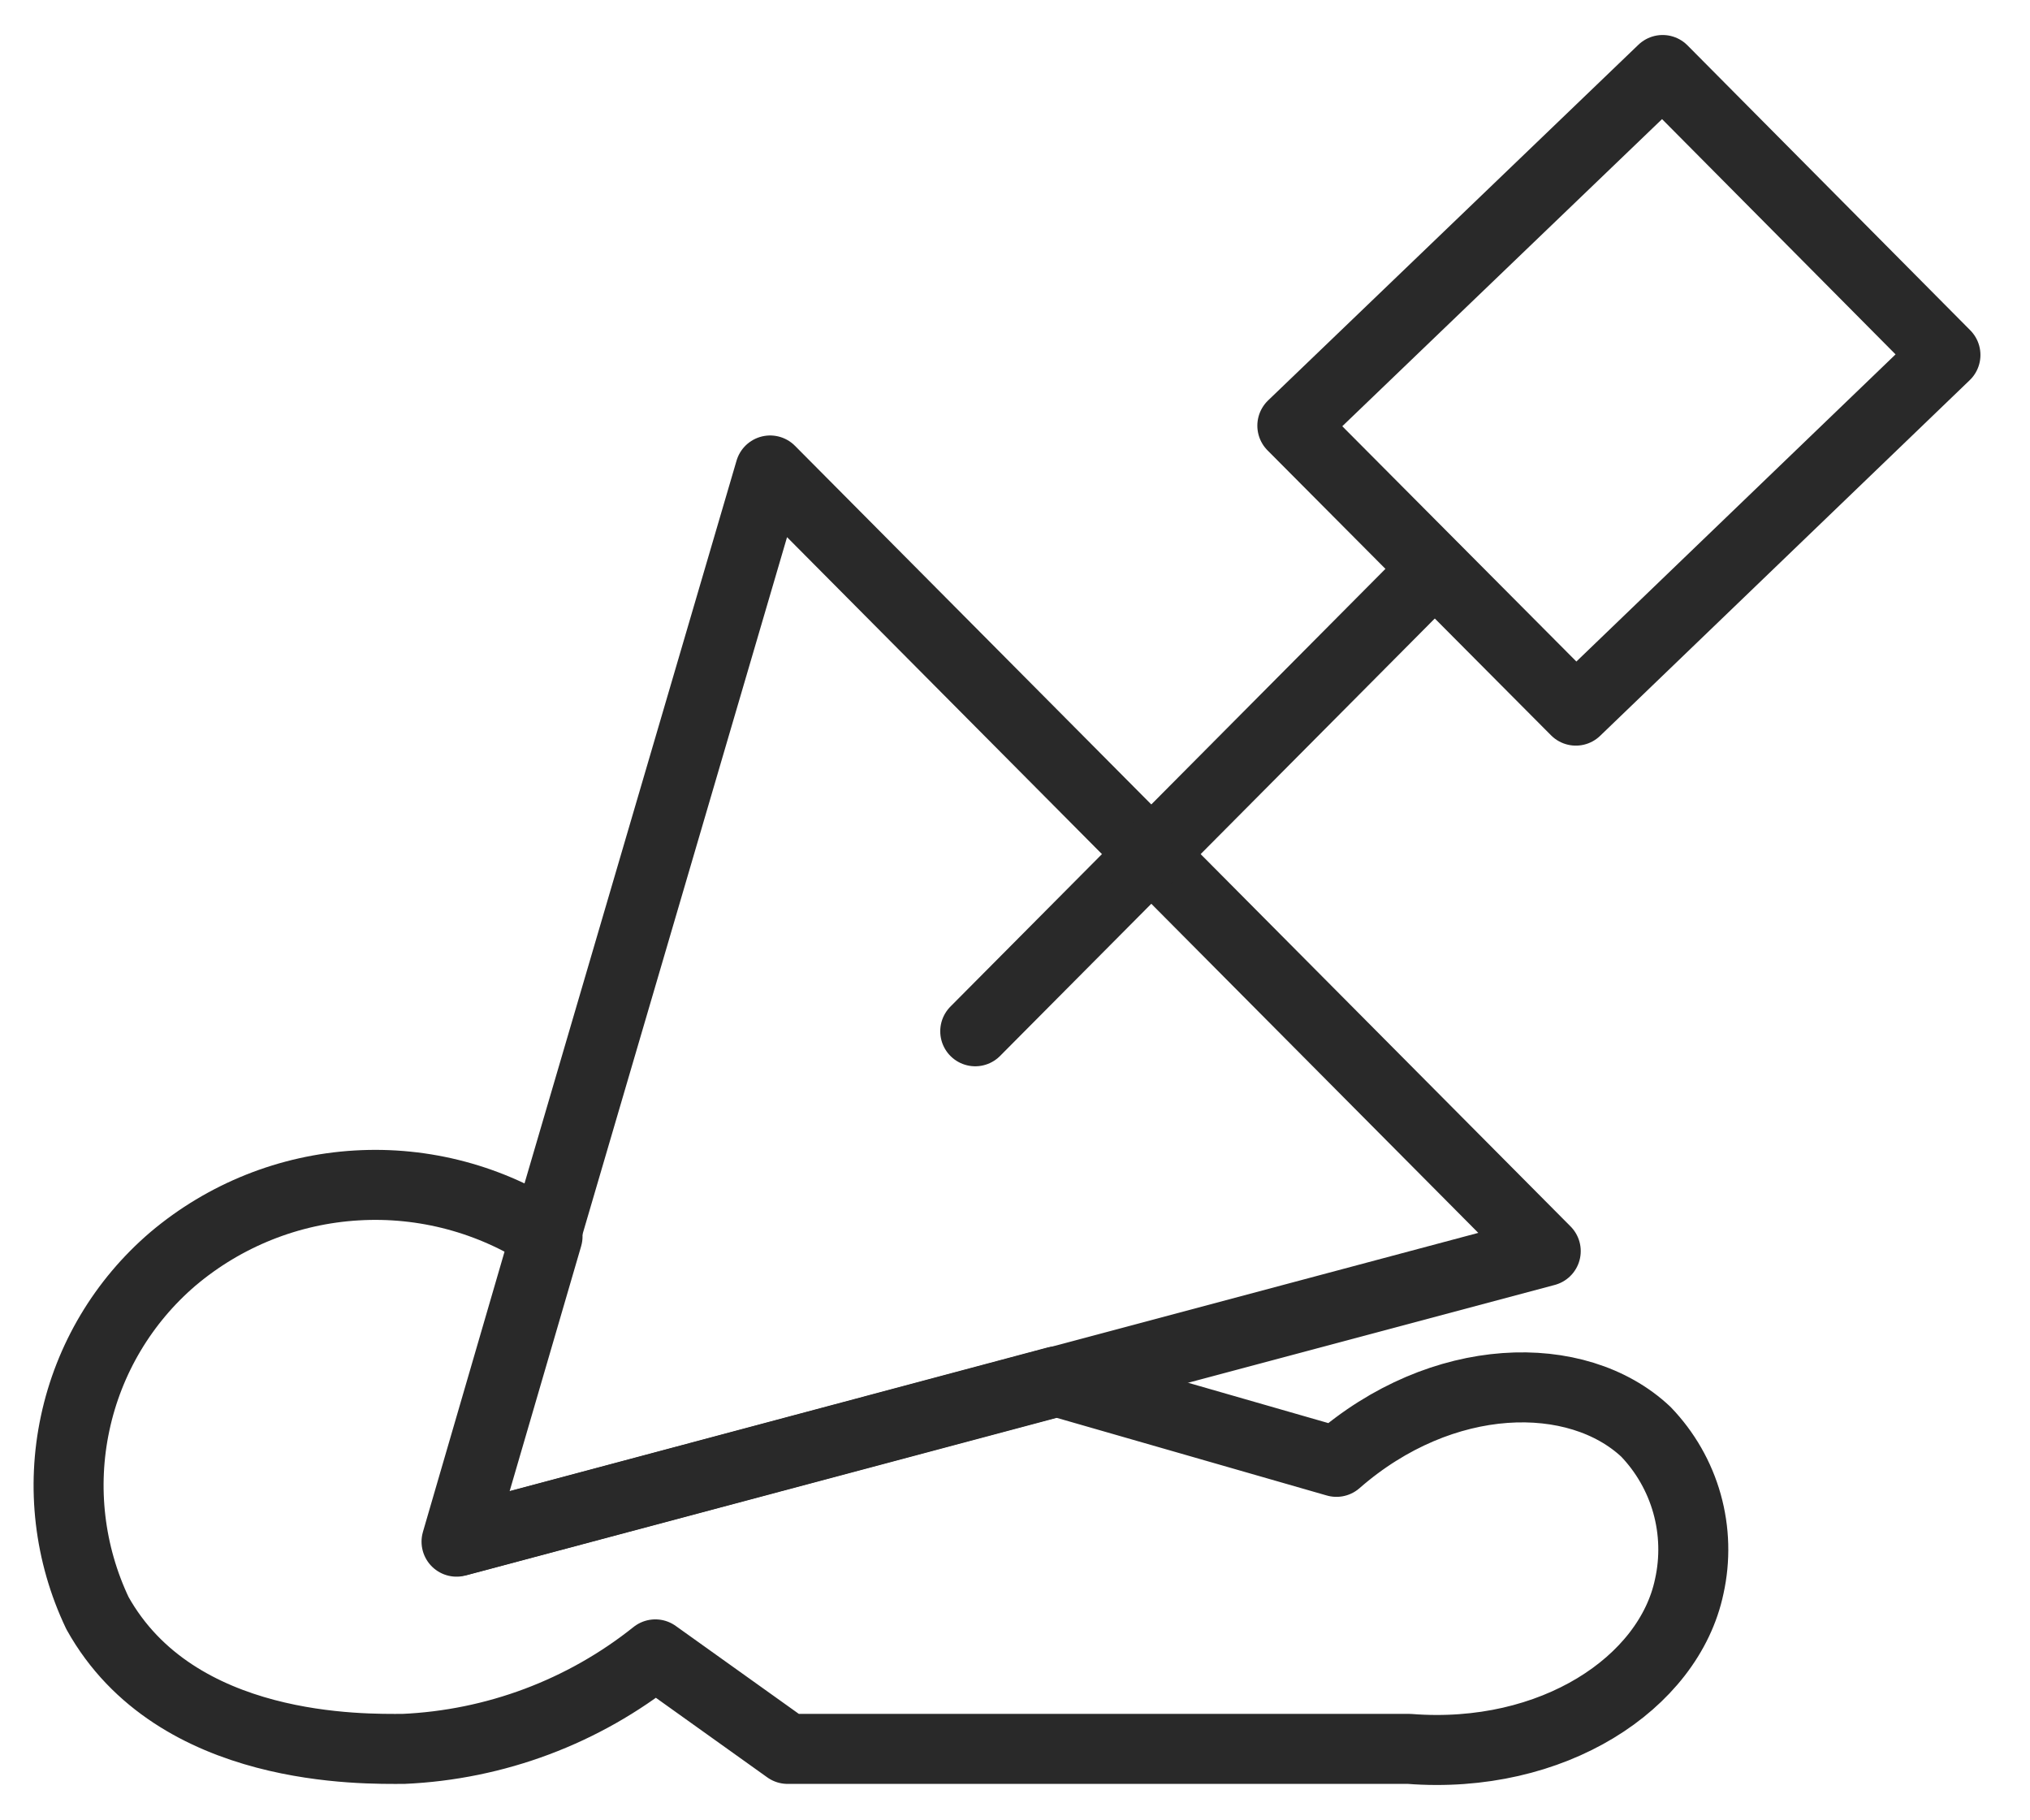 <svg width="29" height="26" viewBox="0 0 29 26" fill="none" xmlns="http://www.w3.org/2000/svg">
<g id="Group 43">
<path id="Vector" d="M22.082 17.87L15.072 19.74L6.522 22.02L7.792 17.66L11.002 6.72L22.082 17.87Z" stroke="#292929" stroke-linecap="round" stroke-linejoin="round"/>
<path id="Vector_2" d="M13.932 14.73L20.492 8.13" stroke="#292929" stroke-linecap="round" stroke-linejoin="round"/>
<path id="Vector_3" d="M27.792 5.07L22.512 10.15L18.462 6.08L23.752 1L27.792 5.07Z" stroke="#292929" stroke-linecap="round" stroke-linejoin="round"/>
<path id="Vector_4" d="M24.132 22.66C23.842 24.04 22.182 25.14 20.132 24.98H11.252L9.362 23.63C8.335 24.45 7.075 24.922 5.762 24.98C5.212 24.98 2.512 25.05 1.392 23.04C0.99 22.195 0.878 21.241 1.074 20.327C1.269 19.412 1.761 18.587 2.472 17.98C3.21 17.357 4.13 16.989 5.094 16.932C6.058 16.874 7.015 17.13 7.822 17.66L6.552 22.01L15.092 19.73L19.092 20.88C20.602 19.56 22.532 19.53 23.512 20.45C23.79 20.739 23.992 21.092 24.1 21.477C24.208 21.863 24.219 22.269 24.132 22.66Z" stroke="#292929" stroke-linecap="round" stroke-linejoin="round"/>
</g>
</svg>
